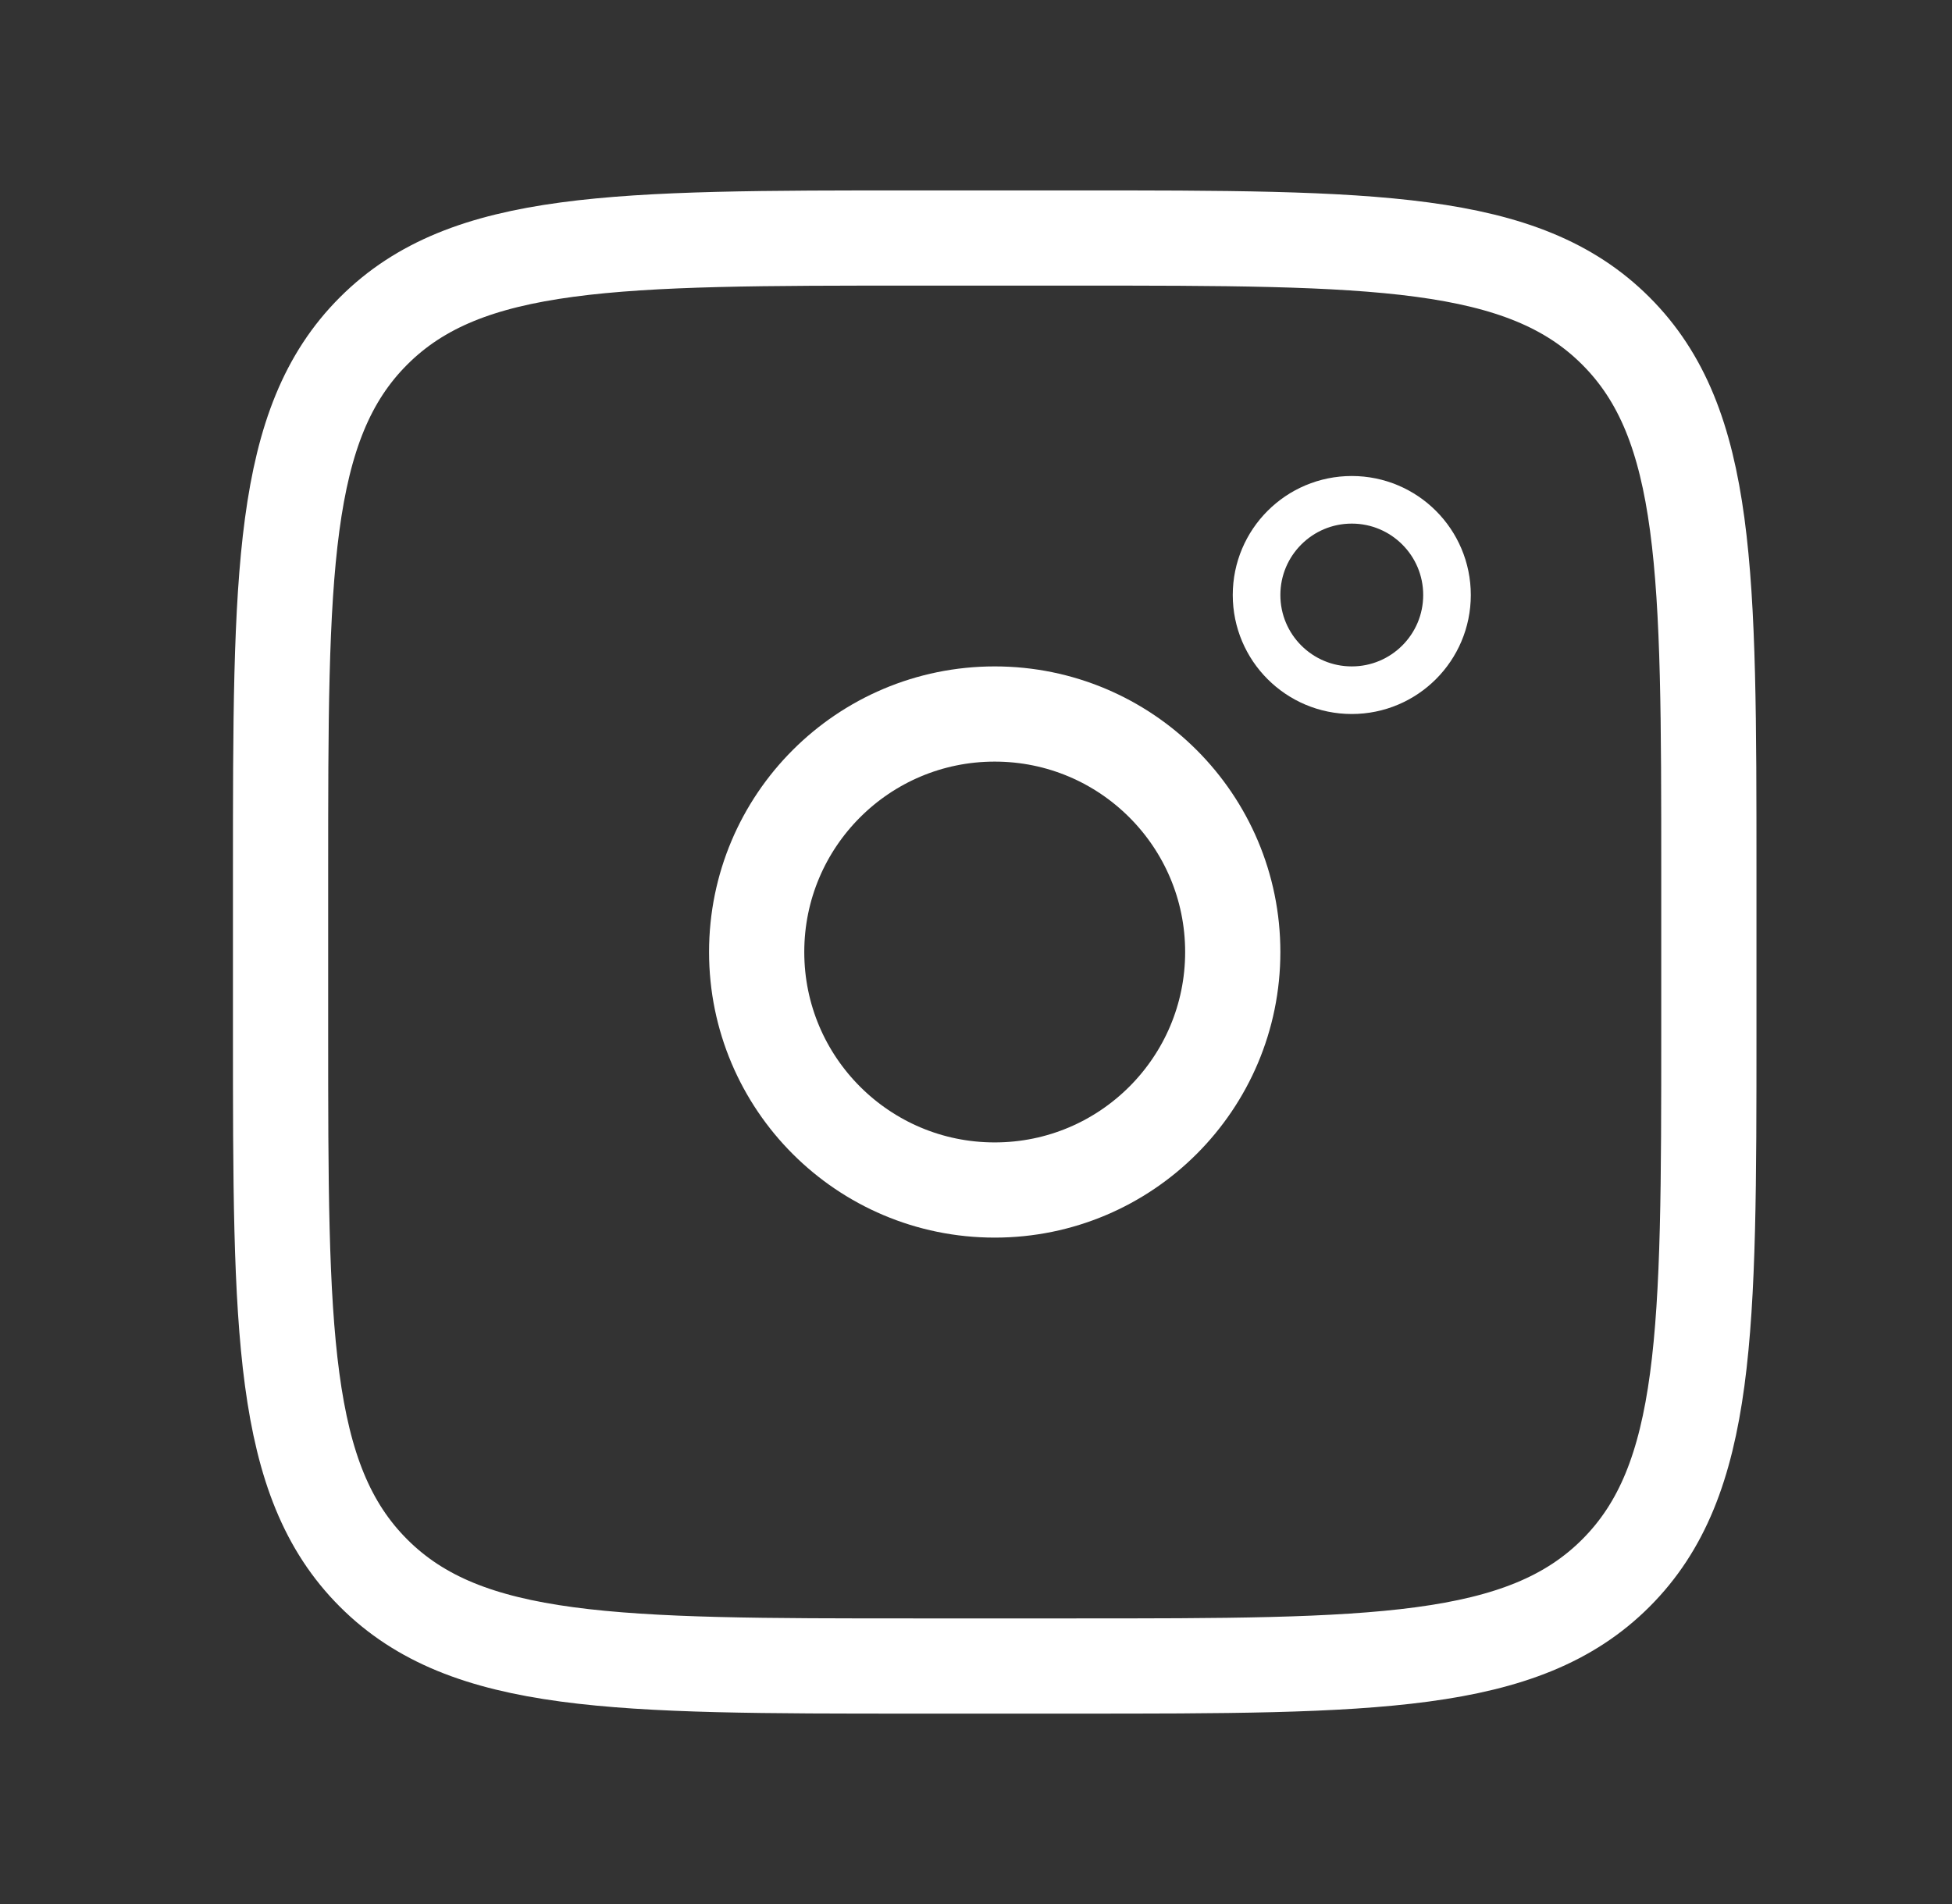 <svg width="41" height="40" viewBox="0 0 41 40" fill="none" xmlns="http://www.w3.org/2000/svg">
<rect x="0" y="0" width="41" height="40" fill="#333333" stroke="none"/>
<path d="M5.893 18.333C5.893 12.048 5.893 8.905 7.846 6.953C9.798 5 12.941 5 19.226 5H22.56C28.845 5 31.988 5 33.94 6.953C35.893 8.905 35.893 12.048 35.893 18.333V21.667C35.893 27.952 35.893 31.095 33.94 33.047C31.988 35 28.845 35 22.56 35H19.226C12.941 35 9.798 35 7.846 33.047C5.893 31.095 5.893 27.952 5.893 21.667V18.333Z" stroke="white" stroke-width="2"/>
<path d="M30.393 12.5C30.393 13.605 29.497 14.5 28.393 14.5C27.288 14.5 26.393 13.605 26.393 12.5C26.393 11.395 27.288 10.5 28.393 10.5C29.497 10.5 30.393 11.395 30.393 12.5Z" stroke="white"/>
<path d="M20.893 25C23.654 25 25.893 22.761 25.893 20C25.893 17.239 23.654 15 20.893 15C18.131 15 15.893 17.239 15.893 20C15.893 22.761 18.131 25 20.893 25Z" stroke="white" stroke-width="2"/>
</svg>

